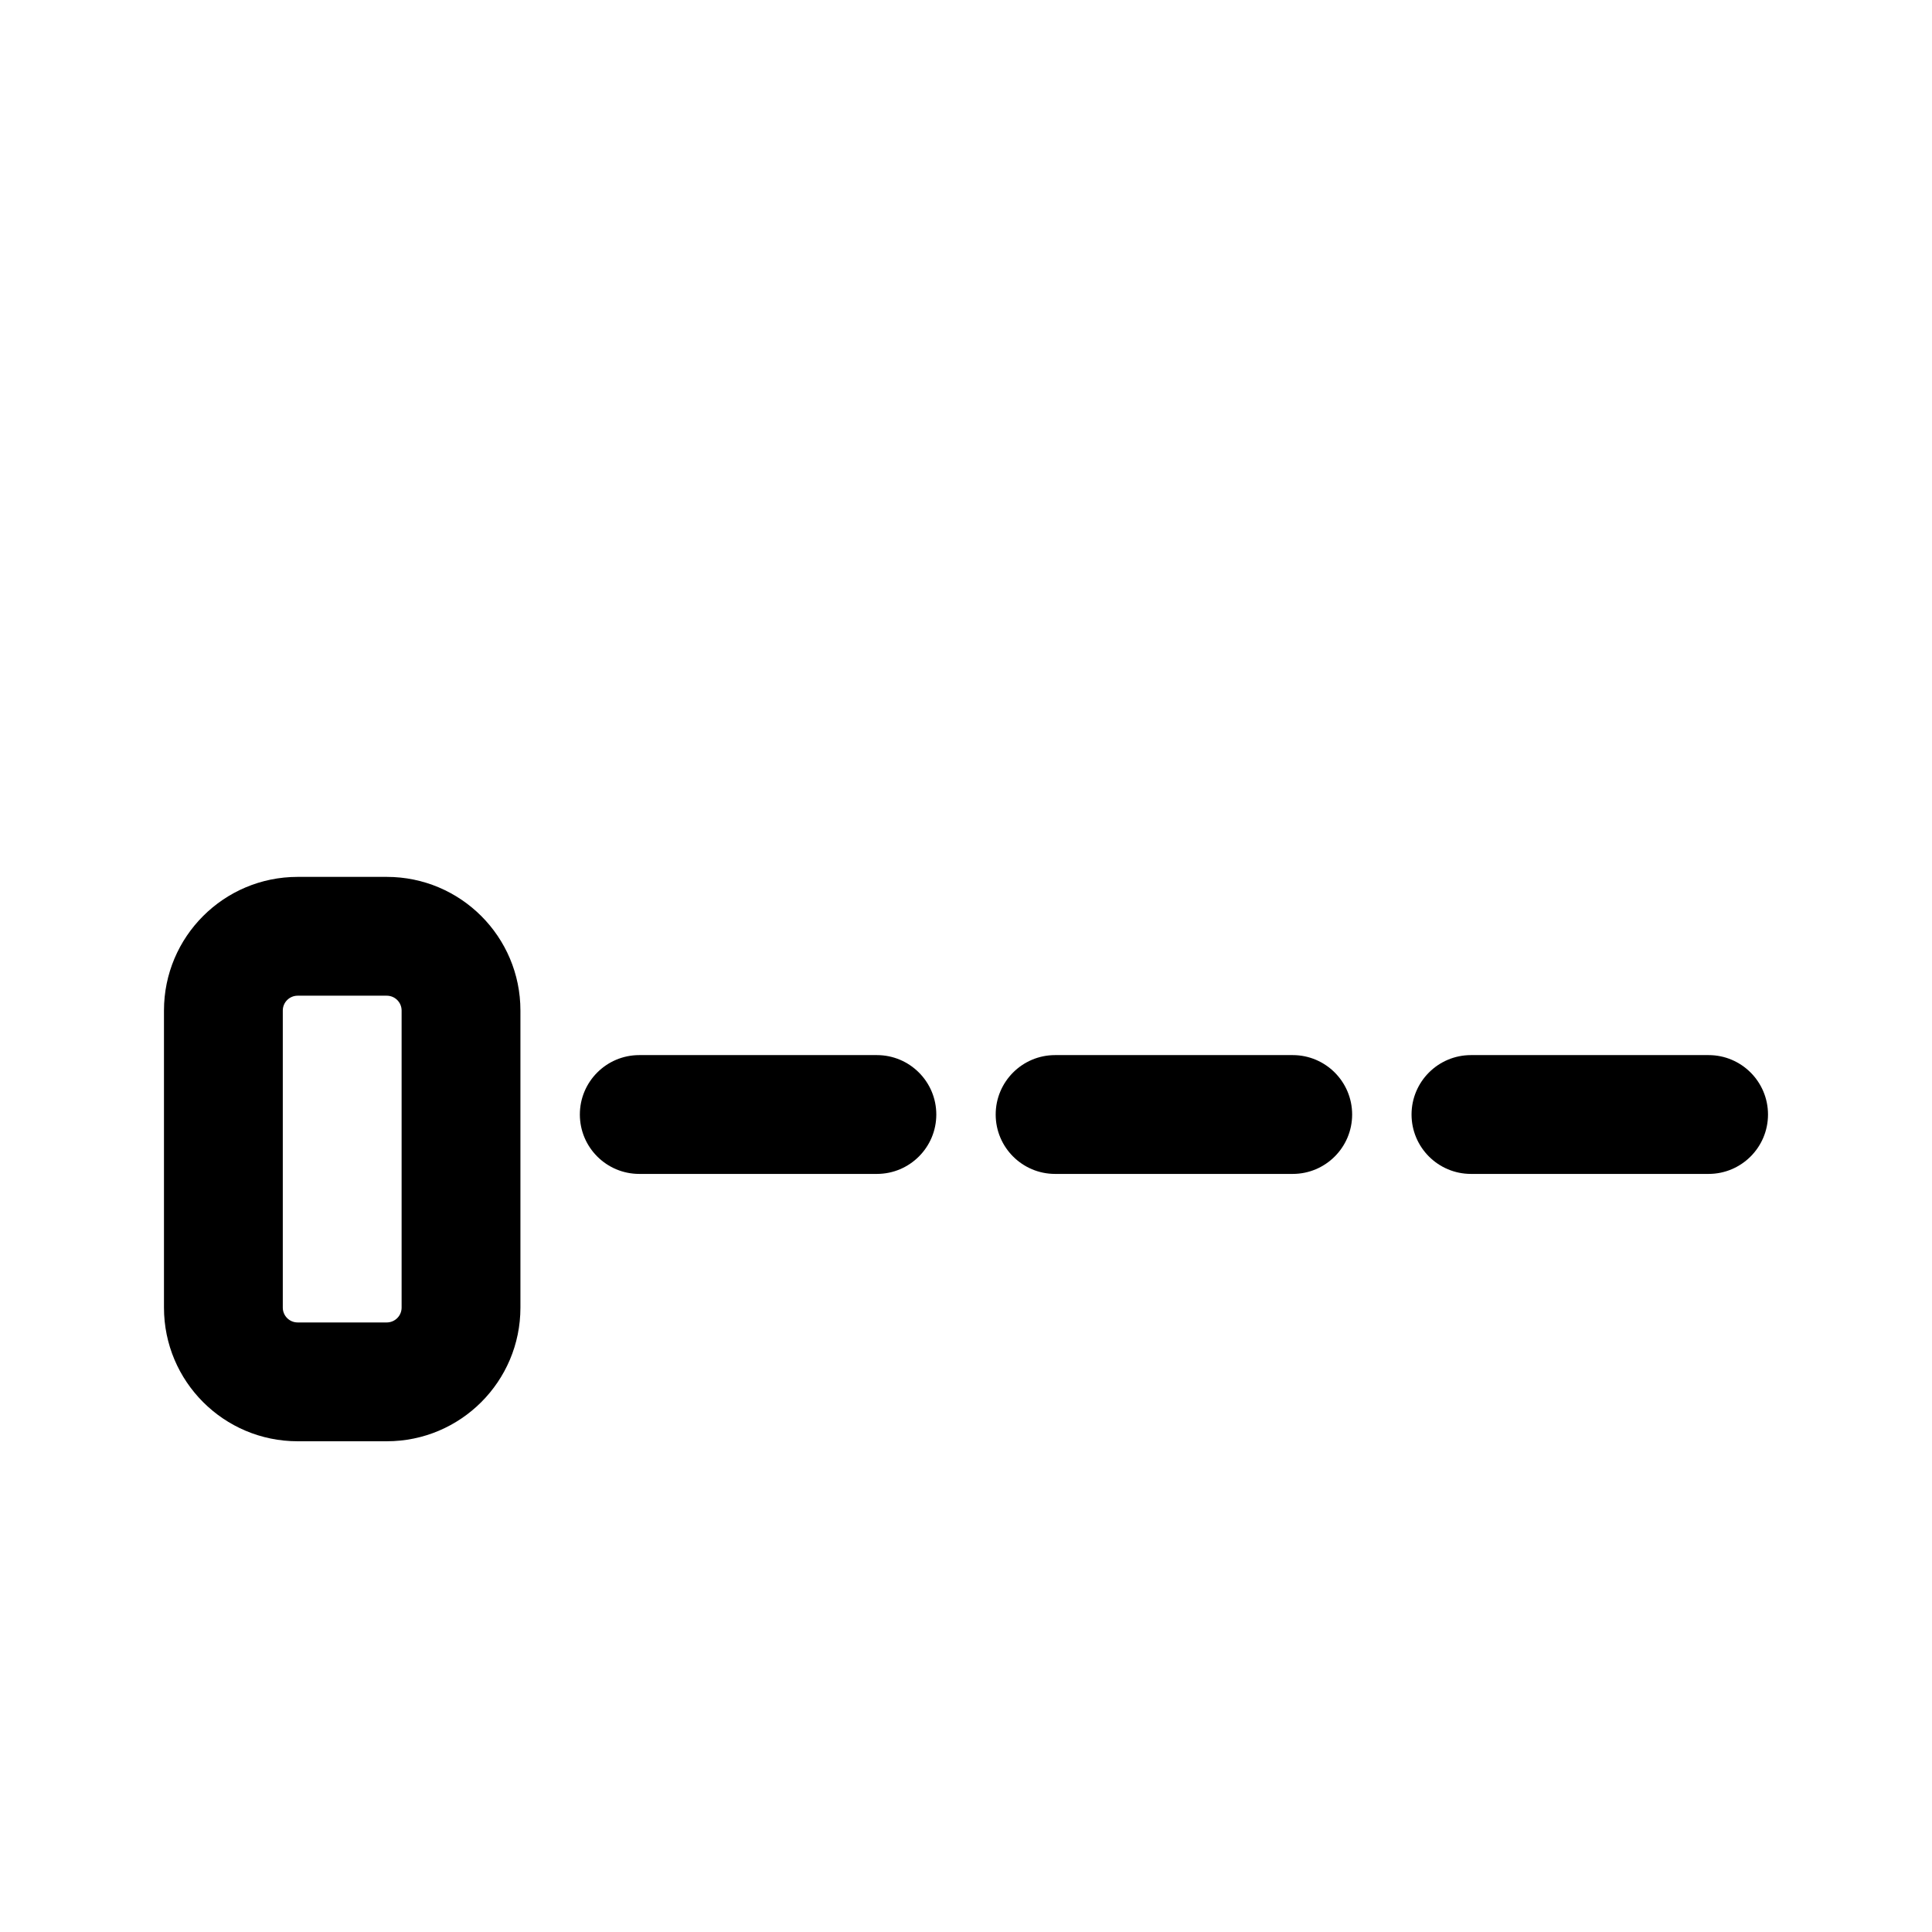 <?xml version="1.0" encoding="UTF-8"?>
<!-- Uploaded to: SVG Find, www.svgrepo.com, Generator: SVG Find Mixer Tools -->
<svg fill="#000000" width="800px" height="800px" version="1.1" viewBox="144 144 512 512" xmlns="http://www.w3.org/2000/svg">
 <g fill-rule="evenodd">
  <path d="m222.88 525.95h23.617c19.562 0 35.422-15.859 35.422-35.422v-78.723c0-19.562-15.859-35.422-35.422-35.422h-23.617c-19.566 0-35.426 15.859-35.426 35.422v78.723c0 19.562 15.859 35.422 35.426 35.422zm23.617-31.488h-23.617c-2.172 0-3.938-1.762-3.938-3.934v-78.723c0-2.172 1.766-3.934 3.938-3.934h23.617c2.172 0 3.934 1.762 3.934 3.934v78.723c0 2.172-1.762 3.934-3.934 3.934z"/>
  <path d="m533.82 455.1h62.977c8.688 0 15.742-7.051 15.742-15.742s-7.055-15.746-15.742-15.746h-62.977c-8.691 0-15.746 7.055-15.746 15.746s7.055 15.742 15.746 15.742z"/>
  <path d="m423.61 455.1h62.977c8.691 0 15.746-7.051 15.746-15.742s-7.055-15.746-15.746-15.746h-62.977c-8.688 0-15.742 7.055-15.742 15.746s7.055 15.742 15.742 15.742z"/>
  <path d="m313.41 455.1h62.977c8.691 0 15.742-7.051 15.742-15.742s-7.051-15.746-15.742-15.746h-62.977c-8.691 0-15.742 7.055-15.742 15.746s7.051 15.742 15.742 15.742z"/>
 </g>
</svg>